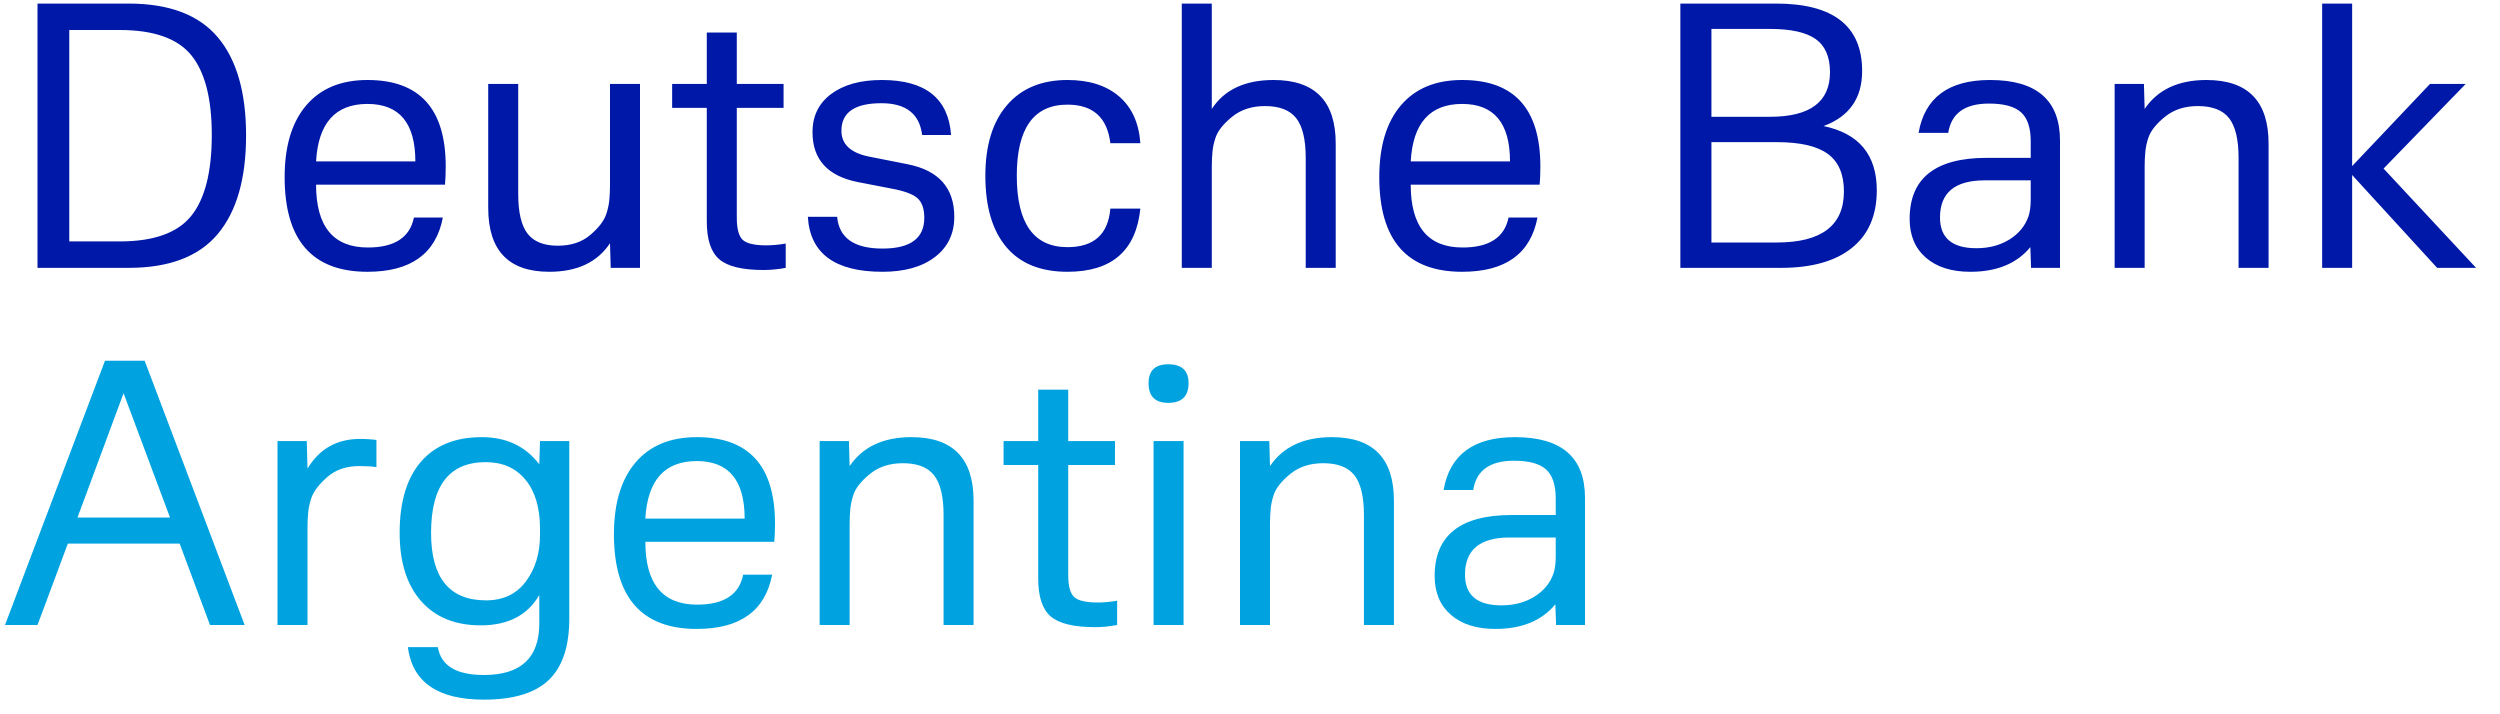 <?xml version="1.0" encoding="UTF-8"?>
<svg width="140px" height="40px" viewBox="0 0 140 40" version="1.1" xmlns="http://www.w3.org/2000/svg" xmlns:xlink="http://www.w3.org/1999/xlink">
    <title>Deutsche Bank Argent Copy</title>
    <g id="Page-1" stroke="none" stroke-width="1" fill="none" fill-rule="evenodd">
        <g id="Deutsche-Bank-Argent-Copy" transform="translate(0.28, 0.2)" fill-rule="nonzero">
            <path d="M6.92,14.8 C9.187,14.8 10.85,14.17 11.91,12.91 C12.97,11.65 13.5,9.807 13.5,7.38 C13.5,4.967 12.97,3.133 11.91,1.88 C10.85,0.627 9.187,2.84217094e-14 6.92,2.84217094e-14 L6.92,2.84217094e-14 L1.82,2.84217094e-14 L1.82,14.8 L6.92,14.8 Z M6.42,13.32 L3.6,13.32 L3.6,1.48 L6.42,1.48 C8.327,1.48 9.663,1.95 10.43,2.89 C11.197,3.83 11.58,5.32 11.58,7.36 C11.58,9.427 11.197,10.937 10.43,11.89 C9.663,12.843 8.327,13.32 6.42,13.32 L6.42,13.32 Z M20.3,15.02 C22.727,15.02 24.133,14.007 24.52,11.98 L24.52,11.98 L22.9,11.98 C22.673,13.1 21.813,13.66 20.32,13.66 C18.387,13.66 17.42,12.487 17.42,10.14 L17.42,10.14 L24.64,10.14 C24.667,9.847 24.68,9.507 24.68,9.12 C24.68,5.893 23.22,4.28 20.3,4.28 C18.82,4.28 17.677,4.753 16.87,5.7 C16.063,6.647 15.66,7.987 15.66,9.72 C15.66,13.253 17.207,15.02 20.3,15.02 Z M22.98,8.84 L17.42,8.84 C17.54,6.693 18.5,5.62 20.3,5.62 C22.087,5.62 22.98,6.693 22.98,8.84 L22.98,8.84 Z M30.48,15.02 C32.04,15.02 33.173,14.487 33.88,13.42 L33.88,13.42 L33.92,14.8 L35.56,14.8 L35.56,4.5 L33.88,4.5 L33.88,10.16 C33.88,10.467 33.867,10.753 33.84,11.02 C33.813,11.287 33.753,11.553 33.66,11.82 C33.527,12.193 33.227,12.577 32.76,12.97 C32.293,13.363 31.693,13.56 30.96,13.56 C30.173,13.56 29.607,13.333 29.26,12.88 C28.913,12.427 28.74,11.687 28.74,10.66 L28.74,10.66 L28.74,4.5 L27.06,4.5 L27.06,11.44 C27.06,13.827 28.2,15.02 30.48,15.02 Z M42.48,14.92 C42.88,14.92 43.293,14.88 43.72,14.8 L43.72,14.8 L43.72,13.44 C43.32,13.507 42.96,13.54 42.64,13.54 C41.973,13.54 41.53,13.437 41.31,13.23 C41.09,13.023 40.98,12.607 40.98,11.98 L40.98,11.98 L40.98,5.84 L43.6,5.84 L43.6,4.5 L40.98,4.5 L40.98,1.62 L39.3,1.62 L39.3,4.5 L37.36,4.5 L37.36,5.84 L39.3,5.84 L39.3,12.2 C39.3,13.213 39.533,13.92 40,14.32 C40.467,14.72 41.293,14.92 42.48,14.92 Z M49.14,15.02 C50.38,15.02 51.36,14.743 52.08,14.19 C52.8,13.637 53.16,12.887 53.16,11.94 C53.16,10.327 52.293,9.347 50.56,9 L50.56,9 L48.34,8.56 C47.34,8.347 46.84,7.867 46.84,7.12 C46.84,6.093 47.587,5.58 49.08,5.58 C50.453,5.58 51.213,6.173 51.36,7.36 L51.36,7.36 L52.98,7.36 C52.833,5.307 51.54,4.28 49.1,4.28 C47.913,4.28 46.97,4.54 46.27,5.06 C45.57,5.58 45.22,6.293 45.22,7.2 C45.22,8.733 46.073,9.667 47.78,10 L47.78,10 L49.64,10.36 C50.36,10.493 50.847,10.673 51.1,10.9 C51.353,11.127 51.48,11.493 51.48,12 C51.48,13.147 50.7,13.72 49.14,13.72 C47.553,13.72 46.707,13.127 46.6,11.94 L46.6,11.94 L44.96,11.94 C45.08,13.993 46.473,15.02 49.14,15.02 Z M59.5,15.02 C61.98,15.02 63.34,13.84 63.58,11.48 L63.58,11.48 L61.9,11.48 C61.78,12.92 60.98,13.64 59.5,13.64 C57.607,13.64 56.66,12.307 56.66,9.64 C56.66,6.987 57.607,5.66 59.5,5.66 C60.927,5.66 61.727,6.38 61.9,7.82 L61.9,7.82 L63.58,7.82 C63.5,6.687 63.103,5.813 62.39,5.2 C61.677,4.587 60.713,4.28 59.5,4.28 C58.047,4.28 56.917,4.75 56.11,5.69 C55.303,6.63 54.9,7.947 54.9,9.64 C54.9,11.373 55.29,12.703 56.07,13.63 C56.85,14.557 57.993,15.02 59.5,15.02 Z M67.58,14.8 L67.58,9.14 C67.58,8.833 67.593,8.547 67.62,8.28 C67.647,8.013 67.707,7.747 67.8,7.48 C67.933,7.107 68.243,6.723 68.73,6.33 C69.217,5.937 69.827,5.74 70.56,5.74 C71.373,5.74 71.957,5.967 72.31,6.42 C72.663,6.873 72.84,7.613 72.84,8.64 L72.84,8.64 L72.84,14.8 L74.52,14.8 L74.52,7.84 C74.52,5.467 73.36,4.28 71.04,4.28 C69.44,4.28 68.287,4.82 67.58,5.9 L67.58,5.9 L67.58,2.84217094e-14 L65.9,2.84217094e-14 L65.9,14.8 L67.58,14.8 Z M81.6,15.02 C84.027,15.02 85.433,14.007 85.82,11.98 L85.82,11.98 L84.2,11.98 C83.973,13.1 83.113,13.66 81.62,13.66 C79.687,13.66 78.72,12.487 78.72,10.14 L78.72,10.14 L85.94,10.14 C85.967,9.847 85.98,9.507 85.98,9.12 C85.98,5.893 84.52,4.28 81.6,4.28 C80.12,4.28 78.977,4.753 78.17,5.7 C77.363,6.647 76.96,7.987 76.96,9.72 C76.96,13.253 78.507,15.02 81.6,15.02 Z M84.28,8.84 L78.72,8.84 C78.84,6.693 79.8,5.62 81.6,5.62 C83.387,5.62 84.28,6.693 84.28,8.84 L84.28,8.84 Z M99.46,14.8 C101.18,14.8 102.503,14.427 103.43,13.68 C104.357,12.933 104.82,11.86 104.82,10.46 C104.82,8.473 103.827,7.273 101.84,6.86 C103.28,6.327 104,5.3 104,3.78 C104,1.26 102.393,2.84217094e-14 99.18,2.84217094e-14 L99.18,2.84217094e-14 L93.82,2.84217094e-14 L93.82,14.8 L99.46,14.8 Z M98.84,6.34 L95.56,6.34 L95.56,1.42 L98.84,1.42 C100.013,1.42 100.867,1.61 101.4,1.99 C101.933,2.37 102.2,2.987 102.2,3.84 C102.2,5.507 101.08,6.34 98.84,6.34 L98.84,6.34 Z M99.22,13.38 L95.56,13.38 L95.56,7.76 L99.22,7.76 C100.527,7.76 101.48,7.98 102.08,8.42 C102.68,8.86 102.98,9.56 102.98,10.52 C102.98,12.427 101.727,13.38 99.22,13.38 L99.22,13.38 Z M110.06,15.02 C111.54,15.02 112.66,14.56 113.42,13.64 L113.42,13.64 L113.46,14.8 L115.08,14.8 L115.08,7.68 C115.08,5.413 113.773,4.28 111.16,4.28 C108.84,4.28 107.507,5.267 107.16,7.24 L107.16,7.24 L108.82,7.24 C108.993,6.147 109.753,5.6 111.1,5.6 C111.94,5.6 112.54,5.763 112.9,6.09 C113.26,6.417 113.44,6.953 113.44,7.7 L113.44,7.7 L113.44,8.64 L110.98,8.64 C108.1,8.64 106.66,9.78 106.66,12.06 C106.66,12.98 106.963,13.703 107.57,14.23 C108.177,14.757 109.007,15.02 110.06,15.02 Z M110.4,13.7 C109.04,13.7 108.36,13.127 108.36,11.98 C108.36,10.593 109.193,9.9 110.86,9.9 L110.86,9.9 L113.44,9.9 L113.44,10.96 C113.44,11.347 113.4,11.66 113.32,11.9 C113.133,12.447 112.777,12.883 112.25,13.21 C111.723,13.537 111.107,13.7 110.4,13.7 Z M119.82,14.8 L119.82,9.14 C119.82,8.833 119.833,8.547 119.86,8.28 C119.887,8.013 119.947,7.747 120.04,7.48 C120.173,7.107 120.483,6.723 120.97,6.33 C121.457,5.937 122.067,5.74 122.8,5.74 C123.613,5.74 124.197,5.967 124.55,6.42 C124.903,6.873 125.08,7.613 125.08,8.64 L125.08,8.64 L125.08,14.8 L126.76,14.8 L126.76,7.84 C126.76,5.467 125.6,4.28 123.28,4.28 C121.707,4.28 120.553,4.82 119.82,5.9 L119.82,5.9 L119.78,4.5 L118.14,4.5 L118.14,14.8 L119.82,14.8 Z M131.44,14.8 L131.44,9.6 L136.2,14.8 L138.38,14.8 L133.2,9.24 L137.8,4.5 L135.8,4.5 L131.44,9.1 L131.44,2.84217094e-14 L129.76,2.84217094e-14 L129.76,14.8 L131.44,14.8 Z" id="DeutscheBank" fill="#0018A8"></path>
            <path d="M1.82,34.8 L3.52,30.24 L9.78,30.24 L11.48,34.8 L13.42,34.8 L7.82,20 L5.6,20 L0,34.8 L1.82,34.8 Z M9.24,28.78 L4.06,28.78 L6.64,21.82 L9.24,28.78 Z M16.94,34.8 L16.94,29.34 C16.94,29.033 16.953,28.747 16.98,28.48 C17.007,28.213 17.067,27.947 17.16,27.68 C17.28,27.32 17.573,26.933 18.04,26.52 C18.507,26.107 19.107,25.9 19.84,25.9 C20.253,25.9 20.573,25.92 20.8,25.96 L20.8,25.96 L20.8,24.44 C20.733,24.427 20.61,24.413 20.43,24.4 C20.25,24.387 20.067,24.38 19.88,24.38 C18.587,24.38 17.607,24.933 16.94,26.04 L16.94,26.04 L16.9,24.5 L15.26,24.5 L15.26,34.8 L16.94,34.8 Z M26.82,38.98 C28.473,38.98 29.683,38.613 30.45,37.88 C31.217,37.147 31.6,36 31.6,34.44 L31.6,34.44 L31.6,24.5 L29.96,24.5 L29.92,25.8 C29.147,24.787 28.073,24.28 26.7,24.28 C25.22,24.28 24.083,24.74 23.29,25.66 C22.497,26.58 22.1,27.907 22.1,29.64 C22.1,31.28 22.5,32.553 23.3,33.46 C24.1,34.367 25.213,34.82 26.64,34.82 C28.173,34.82 29.267,34.253 29.92,33.12 L29.92,33.12 L29.92,34.72 C29.92,36.64 28.887,37.6 26.82,37.6 C25.273,37.6 24.413,37.08 24.24,36.04 L24.24,36.04 L22.56,36.04 C22.813,38 24.233,38.98 26.82,38.98 Z M26.94,33.42 C24.887,33.42 23.86,32.16 23.86,29.64 C23.86,27 24.88,25.68 26.92,25.68 C27.867,25.68 28.61,26.01 29.15,26.67 C29.69,27.33 29.96,28.24 29.96,29.4 L29.96,29.4 L29.96,29.76 C29.96,30.787 29.697,31.653 29.17,32.36 C28.643,33.067 27.9,33.42 26.94,33.42 Z M38.74,35.02 C41.167,35.02 42.573,34.007 42.96,31.98 L42.96,31.98 L41.34,31.98 C41.113,33.1 40.253,33.66 38.76,33.66 C36.827,33.66 35.86,32.487 35.86,30.14 L35.86,30.14 L43.08,30.14 C43.107,29.847 43.12,29.507 43.12,29.12 C43.12,25.893 41.66,24.28 38.74,24.28 C37.26,24.28 36.117,24.753 35.31,25.7 C34.503,26.647 34.1,27.987 34.1,29.72 C34.1,33.253 35.647,35.02 38.74,35.02 Z M41.42,28.84 L35.86,28.84 C35.98,26.693 36.94,25.62 38.74,25.62 C40.527,25.62 41.42,26.693 41.42,28.84 L41.42,28.84 Z M47.3,34.8 L47.3,29.14 C47.3,28.833 47.313,28.547 47.34,28.28 C47.367,28.013 47.427,27.747 47.52,27.48 C47.653,27.107 47.963,26.723 48.45,26.33 C48.937,25.937 49.547,25.74 50.28,25.74 C51.093,25.74 51.677,25.967 52.03,26.42 C52.383,26.873 52.56,27.613 52.56,28.64 L52.56,28.64 L52.56,34.8 L54.24,34.8 L54.24,27.84 C54.24,25.467 53.08,24.28 50.76,24.28 C49.187,24.28 48.033,24.82 47.3,25.9 L47.3,25.9 L47.26,24.5 L45.62,24.5 L45.62,34.8 L47.3,34.8 Z M61.04,34.92 C61.44,34.92 61.853,34.88 62.28,34.8 L62.28,34.8 L62.28,33.44 C61.88,33.507 61.52,33.54 61.2,33.54 C60.533,33.54 60.09,33.437 59.87,33.23 C59.65,33.023 59.54,32.607 59.54,31.98 L59.54,31.98 L59.54,25.84 L62.16,25.84 L62.16,24.5 L59.54,24.5 L59.54,21.62 L57.86,21.62 L57.86,24.5 L55.92,24.5 L55.92,25.84 L57.86,25.84 L57.86,32.2 C57.86,33.213 58.093,33.92 58.56,34.32 C59.027,34.72 59.853,34.92 61.04,34.92 Z M65.14,22.36 C65.9,22.36 66.28,21.993 66.28,21.26 C66.28,20.553 65.9,20.2 65.14,20.2 C64.407,20.2 64.04,20.553 64.04,21.26 C64.04,21.993 64.407,22.36 65.14,22.36 Z M66,34.8 L66,24.5 L64.32,24.5 L64.32,34.8 L66,34.8 Z M70.84,34.8 L70.84,29.14 C70.84,28.833 70.853,28.547 70.88,28.28 C70.907,28.013 70.967,27.747 71.06,27.48 C71.193,27.107 71.503,26.723 71.99,26.33 C72.477,25.937 73.087,25.74 73.82,25.74 C74.633,25.74 75.217,25.967 75.57,26.42 C75.923,26.873 76.1,27.613 76.1,28.64 L76.1,28.64 L76.1,34.8 L77.78,34.8 L77.78,27.84 C77.78,25.467 76.62,24.28 74.3,24.28 C72.727,24.28 71.573,24.82 70.84,25.9 L70.84,25.9 L70.8,24.5 L69.16,24.5 L69.16,34.8 L70.84,34.8 Z M83.46,35.02 C84.94,35.02 86.06,34.56 86.82,33.64 L86.82,33.64 L86.86,34.8 L88.48,34.8 L88.48,27.68 C88.48,25.413 87.173,24.28 84.56,24.28 C82.24,24.28 80.907,25.267 80.56,27.24 L80.56,27.24 L82.22,27.24 C82.393,26.147 83.153,25.6 84.5,25.6 C85.34,25.6 85.94,25.763 86.3,26.09 C86.66,26.417 86.84,26.953 86.84,27.7 L86.84,27.7 L86.84,28.64 L84.38,28.64 C81.5,28.64 80.06,29.78 80.06,32.06 C80.06,32.98 80.363,33.703 80.97,34.23 C81.577,34.757 82.407,35.02 83.46,35.02 Z M83.8,33.7 C82.44,33.7 81.76,33.127 81.76,31.98 C81.76,30.593 82.593,29.9 84.26,29.9 L84.26,29.9 L86.84,29.9 L86.84,30.96 C86.84,31.347 86.8,31.66 86.72,31.9 C86.533,32.447 86.177,32.883 85.65,33.21 C85.123,33.537 84.507,33.7 83.8,33.7 Z" id="Argentina" fill="#00A3E0"></path>
        </g>
    </g>
</svg>